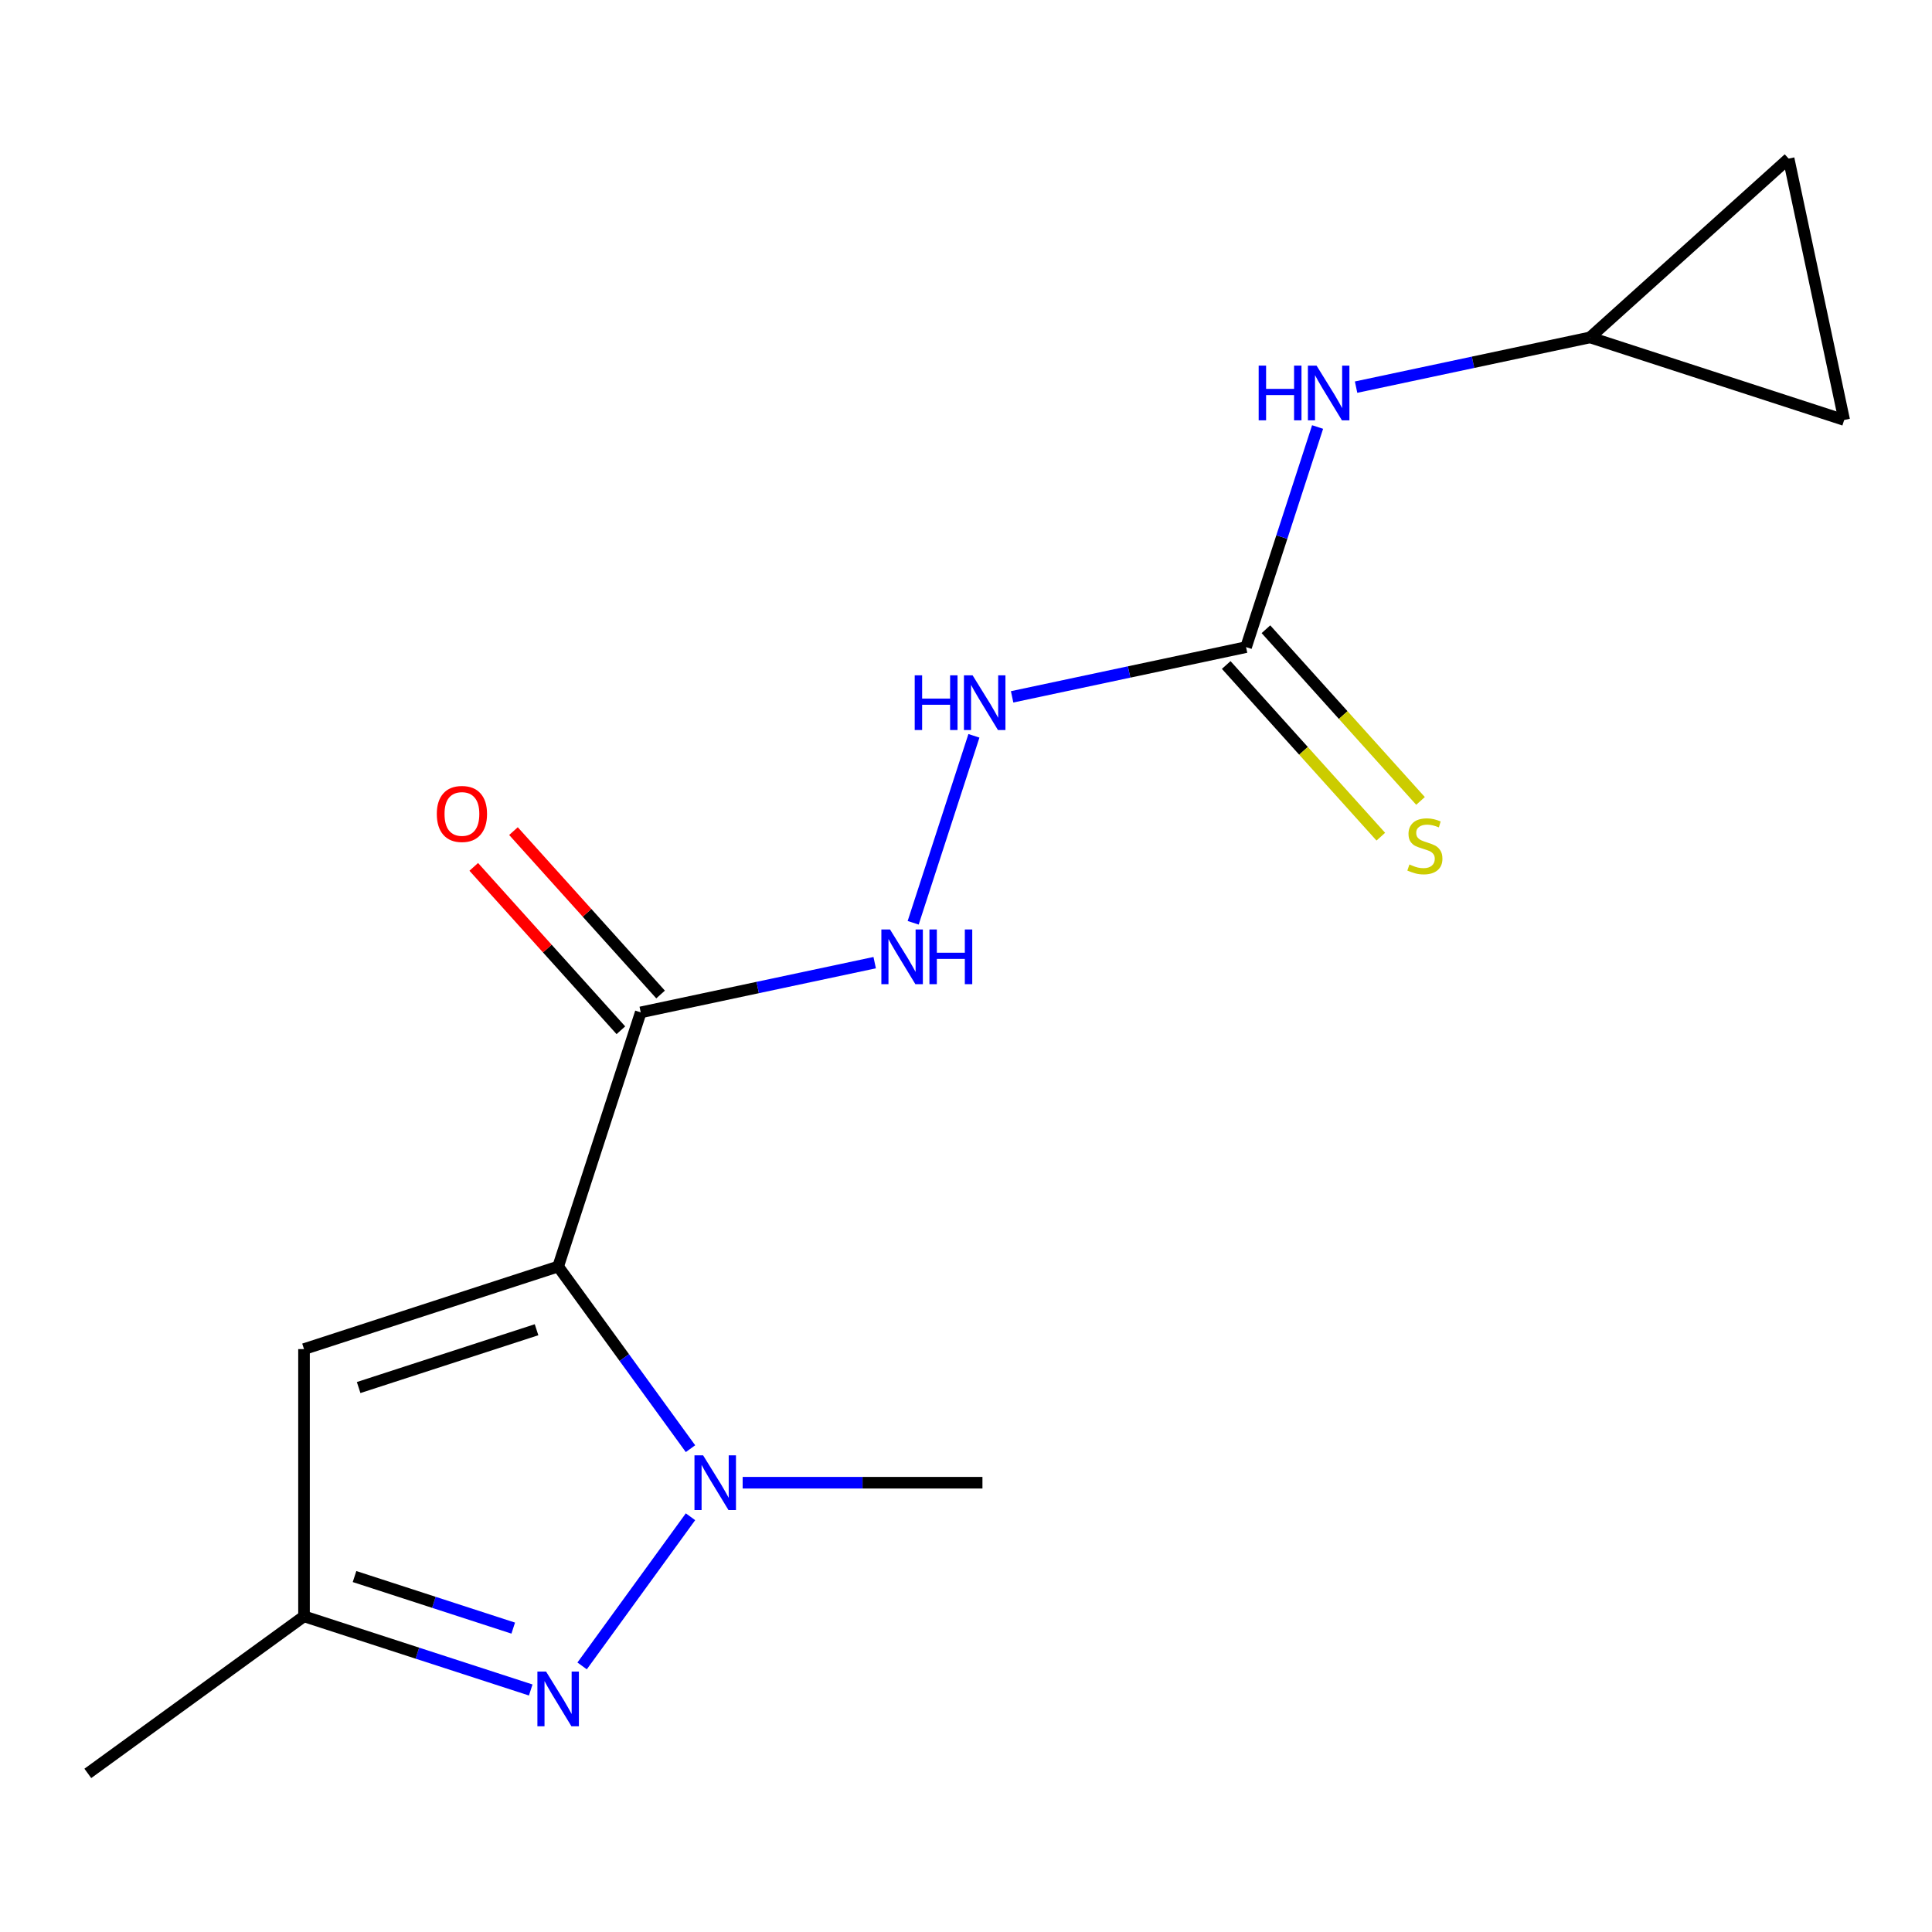 <?xml version='1.0' encoding='iso-8859-1'?>
<svg version='1.1' baseProfile='full'
              xmlns='http://www.w3.org/2000/svg'
                      xmlns:rdkit='http://www.rdkit.org/xml'
                      xmlns:xlink='http://www.w3.org/1999/xlink'
                  xml:space='preserve'
width='1000px' height='1000px' viewBox='0 0 1000 1000'>
<!-- END OF HEADER -->
<rect style='opacity:1.0;fill:#FFFFFF;stroke:none' width='1000' height='1000' x='0' y='0'> </rect>
<path class='bond-0' d='M 288.899,655.551 L 323.148,702.692' style='fill:none;fill-rule:evenodd;stroke:#000000;stroke-width:6px;stroke-linecap:butt;stroke-linejoin:miter;stroke-opacity:1' />
<path class='bond-0' d='M 323.148,702.692 L 357.398,749.832' style='fill:none;fill-rule:evenodd;stroke:#0000FF;stroke-width:6px;stroke-linecap:butt;stroke-linejoin:miter;stroke-opacity:1' />
<path class='bond-2' d='M 288.899,655.551 L 331.64,524.006' style='fill:none;fill-rule:evenodd;stroke:#000000;stroke-width:6px;stroke-linecap:butt;stroke-linejoin:miter;stroke-opacity:1' />
<path class='bond-3' d='M 288.899,655.551 L 157.354,698.293' style='fill:none;fill-rule:evenodd;stroke:#000000;stroke-width:6px;stroke-linecap:butt;stroke-linejoin:miter;stroke-opacity:1' />
<path class='bond-3' d='M 277.715,688.271 L 185.634,718.19' style='fill:none;fill-rule:evenodd;stroke:#000000;stroke-width:6px;stroke-linecap:butt;stroke-linejoin:miter;stroke-opacity:1' />
<path class='bond-1' d='M 357.398,785.068 L 301.303,862.276' style='fill:none;fill-rule:evenodd;stroke:#0000FF;stroke-width:6px;stroke-linecap:butt;stroke-linejoin:miter;stroke-opacity:1' />
<path class='bond-14' d='M 384.396,767.45 L 446.454,767.45' style='fill:none;fill-rule:evenodd;stroke:#0000FF;stroke-width:6px;stroke-linecap:butt;stroke-linejoin:miter;stroke-opacity:1' />
<path class='bond-14' d='M 446.454,767.45 L 508.513,767.45' style='fill:none;fill-rule:evenodd;stroke:#000000;stroke-width:6px;stroke-linecap:butt;stroke-linejoin:miter;stroke-opacity:1' />
<path class='bond-16' d='M 274.701,874.736 L 216.027,855.672' style='fill:none;fill-rule:evenodd;stroke:#0000FF;stroke-width:6px;stroke-linecap:butt;stroke-linejoin:miter;stroke-opacity:1' />
<path class='bond-16' d='M 216.027,855.672 L 157.354,836.607' style='fill:none;fill-rule:evenodd;stroke:#000000;stroke-width:6px;stroke-linecap:butt;stroke-linejoin:miter;stroke-opacity:1' />
<path class='bond-16' d='M 265.647,842.708 L 224.576,829.363' style='fill:none;fill-rule:evenodd;stroke:#0000FF;stroke-width:6px;stroke-linecap:butt;stroke-linejoin:miter;stroke-opacity:1' />
<path class='bond-16' d='M 224.576,829.363 L 183.504,816.018' style='fill:none;fill-rule:evenodd;stroke:#000000;stroke-width:6px;stroke-linecap:butt;stroke-linejoin:miter;stroke-opacity:1' />
<path class='bond-6' d='M 331.64,524.006 L 392.188,511.136' style='fill:none;fill-rule:evenodd;stroke:#000000;stroke-width:6px;stroke-linecap:butt;stroke-linejoin:miter;stroke-opacity:1' />
<path class='bond-6' d='M 392.188,511.136 L 452.735,498.267' style='fill:none;fill-rule:evenodd;stroke:#0000FF;stroke-width:6px;stroke-linecap:butt;stroke-linejoin:miter;stroke-opacity:1' />
<path class='bond-13' d='M 341.919,514.751 L 303.846,472.466' style='fill:none;fill-rule:evenodd;stroke:#000000;stroke-width:6px;stroke-linecap:butt;stroke-linejoin:miter;stroke-opacity:1' />
<path class='bond-13' d='M 303.846,472.466 L 265.772,430.181' style='fill:none;fill-rule:evenodd;stroke:#FF0000;stroke-width:6px;stroke-linecap:butt;stroke-linejoin:miter;stroke-opacity:1' />
<path class='bond-13' d='M 321.362,533.261 L 283.288,490.976' style='fill:none;fill-rule:evenodd;stroke:#000000;stroke-width:6px;stroke-linecap:butt;stroke-linejoin:miter;stroke-opacity:1' />
<path class='bond-13' d='M 283.288,490.976 L 245.214,448.691' style='fill:none;fill-rule:evenodd;stroke:#FF0000;stroke-width:6px;stroke-linecap:butt;stroke-linejoin:miter;stroke-opacity:1' />
<path class='bond-5' d='M 157.354,698.293 L 157.354,836.607' style='fill:none;fill-rule:evenodd;stroke:#000000;stroke-width:6px;stroke-linecap:butt;stroke-linejoin:miter;stroke-opacity:1' />
<path class='bond-4' d='M 644.966,334.946 L 584.419,347.816' style='fill:none;fill-rule:evenodd;stroke:#000000;stroke-width:6px;stroke-linecap:butt;stroke-linejoin:miter;stroke-opacity:1' />
<path class='bond-4' d='M 584.419,347.816 L 523.872,360.686' style='fill:none;fill-rule:evenodd;stroke:#0000FF;stroke-width:6px;stroke-linecap:butt;stroke-linejoin:miter;stroke-opacity:1' />
<path class='bond-7' d='M 644.966,334.946 L 663.475,277.983' style='fill:none;fill-rule:evenodd;stroke:#000000;stroke-width:6px;stroke-linecap:butt;stroke-linejoin:miter;stroke-opacity:1' />
<path class='bond-7' d='M 663.475,277.983 L 681.984,221.019' style='fill:none;fill-rule:evenodd;stroke:#0000FF;stroke-width:6px;stroke-linecap:butt;stroke-linejoin:miter;stroke-opacity:1' />
<path class='bond-10' d='M 634.688,344.201 L 674.694,388.633' style='fill:none;fill-rule:evenodd;stroke:#000000;stroke-width:6px;stroke-linecap:butt;stroke-linejoin:miter;stroke-opacity:1' />
<path class='bond-10' d='M 674.694,388.633 L 714.7,433.064' style='fill:none;fill-rule:evenodd;stroke:#CCCC00;stroke-width:6px;stroke-linecap:butt;stroke-linejoin:miter;stroke-opacity:1' />
<path class='bond-10' d='M 655.245,325.691 L 695.252,370.123' style='fill:none;fill-rule:evenodd;stroke:#000000;stroke-width:6px;stroke-linecap:butt;stroke-linejoin:miter;stroke-opacity:1' />
<path class='bond-10' d='M 695.252,370.123 L 735.258,414.554' style='fill:none;fill-rule:evenodd;stroke:#CCCC00;stroke-width:6px;stroke-linecap:butt;stroke-linejoin:miter;stroke-opacity:1' />
<path class='bond-15' d='M 157.354,836.607 L 45.455,917.907' style='fill:none;fill-rule:evenodd;stroke:#000000;stroke-width:6px;stroke-linecap:butt;stroke-linejoin:miter;stroke-opacity:1' />
<path class='bond-9' d='M 472.657,477.631 L 504.1,380.858' style='fill:none;fill-rule:evenodd;stroke:#0000FF;stroke-width:6px;stroke-linecap:butt;stroke-linejoin:miter;stroke-opacity:1' />
<path class='bond-8' d='M 701.906,200.383 L 762.453,187.514' style='fill:none;fill-rule:evenodd;stroke:#0000FF;stroke-width:6px;stroke-linecap:butt;stroke-linejoin:miter;stroke-opacity:1' />
<path class='bond-8' d='M 762.453,187.514 L 823,174.644' style='fill:none;fill-rule:evenodd;stroke:#000000;stroke-width:6px;stroke-linecap:butt;stroke-linejoin:miter;stroke-opacity:1' />
<path class='bond-11' d='M 823,174.644 L 925.788,82.093' style='fill:none;fill-rule:evenodd;stroke:#000000;stroke-width:6px;stroke-linecap:butt;stroke-linejoin:miter;stroke-opacity:1' />
<path class='bond-12' d='M 823,174.644 L 954.545,217.385' style='fill:none;fill-rule:evenodd;stroke:#000000;stroke-width:6px;stroke-linecap:butt;stroke-linejoin:miter;stroke-opacity:1' />
<path class='bond-17' d='M 925.788,82.093 L 954.545,217.385' style='fill:none;fill-rule:evenodd;stroke:#000000;stroke-width:6px;stroke-linecap:butt;stroke-linejoin:miter;stroke-opacity:1' />
<path  class='atom-1' d='M 363.938 753.29
L 373.218 768.29
Q 374.138 769.77, 375.618 772.45
Q 377.098 775.13, 377.178 775.29
L 377.178 753.29
L 380.938 753.29
L 380.938 781.61
L 377.058 781.61
L 367.098 765.21
Q 365.938 763.29, 364.698 761.09
Q 363.498 758.89, 363.138 758.21
L 363.138 781.61
L 359.458 781.61
L 359.458 753.29
L 363.938 753.29
' fill='#0000FF'/>
<path  class='atom-2' d='M 282.639 865.189
L 291.919 880.189
Q 292.839 881.669, 294.319 884.349
Q 295.799 887.029, 295.879 887.189
L 295.879 865.189
L 299.639 865.189
L 299.639 893.509
L 295.759 893.509
L 285.799 877.109
Q 284.639 875.189, 283.399 872.989
Q 282.199 870.789, 281.839 870.109
L 281.839 893.509
L 278.159 893.509
L 278.159 865.189
L 282.639 865.189
' fill='#0000FF'/>
<path  class='atom-7' d='M 460.673 481.089
L 469.953 496.089
Q 470.873 497.569, 472.353 500.249
Q 473.833 502.929, 473.913 503.089
L 473.913 481.089
L 477.673 481.089
L 477.673 509.409
L 473.793 509.409
L 463.833 493.009
Q 462.673 491.089, 461.433 488.889
Q 460.233 486.689, 459.873 486.009
L 459.873 509.409
L 456.193 509.409
L 456.193 481.089
L 460.673 481.089
' fill='#0000FF'/>
<path  class='atom-7' d='M 481.073 481.089
L 484.913 481.089
L 484.913 493.129
L 499.393 493.129
L 499.393 481.089
L 503.233 481.089
L 503.233 509.409
L 499.393 509.409
L 499.393 496.329
L 484.913 496.329
L 484.913 509.409
L 481.073 509.409
L 481.073 481.089
' fill='#0000FF'/>
<path  class='atom-8' d='M 651.488 189.241
L 655.328 189.241
L 655.328 201.281
L 669.808 201.281
L 669.808 189.241
L 673.648 189.241
L 673.648 217.561
L 669.808 217.561
L 669.808 204.481
L 655.328 204.481
L 655.328 217.561
L 651.488 217.561
L 651.488 189.241
' fill='#0000FF'/>
<path  class='atom-8' d='M 681.448 189.241
L 690.728 204.241
Q 691.648 205.721, 693.128 208.401
Q 694.608 211.081, 694.688 211.241
L 694.688 189.241
L 698.448 189.241
L 698.448 217.561
L 694.568 217.561
L 684.608 201.161
Q 683.448 199.241, 682.208 197.041
Q 681.008 194.841, 680.648 194.161
L 680.648 217.561
L 676.968 217.561
L 676.968 189.241
L 681.448 189.241
' fill='#0000FF'/>
<path  class='atom-10' d='M 473.454 349.543
L 477.294 349.543
L 477.294 361.583
L 491.774 361.583
L 491.774 349.543
L 495.614 349.543
L 495.614 377.863
L 491.774 377.863
L 491.774 364.783
L 477.294 364.783
L 477.294 377.863
L 473.454 377.863
L 473.454 349.543
' fill='#0000FF'/>
<path  class='atom-10' d='M 503.414 349.543
L 512.694 364.543
Q 513.614 366.023, 515.094 368.703
Q 516.574 371.383, 516.654 371.543
L 516.654 349.543
L 520.414 349.543
L 520.414 377.863
L 516.534 377.863
L 506.574 361.463
Q 505.414 359.543, 504.174 357.343
Q 502.974 355.143, 502.614 354.463
L 502.614 377.863
L 498.934 377.863
L 498.934 349.543
L 503.414 349.543
' fill='#0000FF'/>
<path  class='atom-11' d='M 729.517 447.454
Q 729.837 447.574, 731.157 448.134
Q 732.477 448.694, 733.917 449.054
Q 735.397 449.374, 736.837 449.374
Q 739.517 449.374, 741.077 448.094
Q 742.637 446.774, 742.637 444.494
Q 742.637 442.934, 741.837 441.974
Q 741.077 441.014, 739.877 440.494
Q 738.677 439.974, 736.677 439.374
Q 734.157 438.614, 732.637 437.894
Q 731.157 437.174, 730.077 435.654
Q 729.037 434.134, 729.037 431.574
Q 729.037 428.014, 731.437 425.814
Q 733.877 423.614, 738.677 423.614
Q 741.957 423.614, 745.677 425.174
L 744.757 428.254
Q 741.357 426.854, 738.797 426.854
Q 736.037 426.854, 734.517 428.014
Q 732.997 429.134, 733.037 431.094
Q 733.037 432.614, 733.797 433.534
Q 734.597 434.454, 735.717 434.974
Q 736.877 435.494, 738.797 436.094
Q 741.357 436.894, 742.877 437.694
Q 744.397 438.494, 745.477 440.134
Q 746.597 441.734, 746.597 444.494
Q 746.597 448.414, 743.957 450.534
Q 741.357 452.614, 736.997 452.614
Q 734.477 452.614, 732.557 452.054
Q 730.677 451.534, 728.437 450.614
L 729.517 447.454
' fill='#CCCC00'/>
<path  class='atom-14' d='M 226.09 421.298
Q 226.09 414.498, 229.45 410.698
Q 232.81 406.898, 239.09 406.898
Q 245.37 406.898, 248.73 410.698
Q 252.09 414.498, 252.09 421.298
Q 252.09 428.178, 248.69 432.098
Q 245.29 435.978, 239.09 435.978
Q 232.85 435.978, 229.45 432.098
Q 226.09 428.218, 226.09 421.298
M 239.09 432.778
Q 243.41 432.778, 245.73 429.898
Q 248.09 426.978, 248.09 421.298
Q 248.09 415.738, 245.73 412.938
Q 243.41 410.098, 239.09 410.098
Q 234.77 410.098, 232.41 412.898
Q 230.09 415.698, 230.09 421.298
Q 230.09 427.018, 232.41 429.898
Q 234.77 432.778, 239.09 432.778
' fill='#FF0000'/>
</svg>
